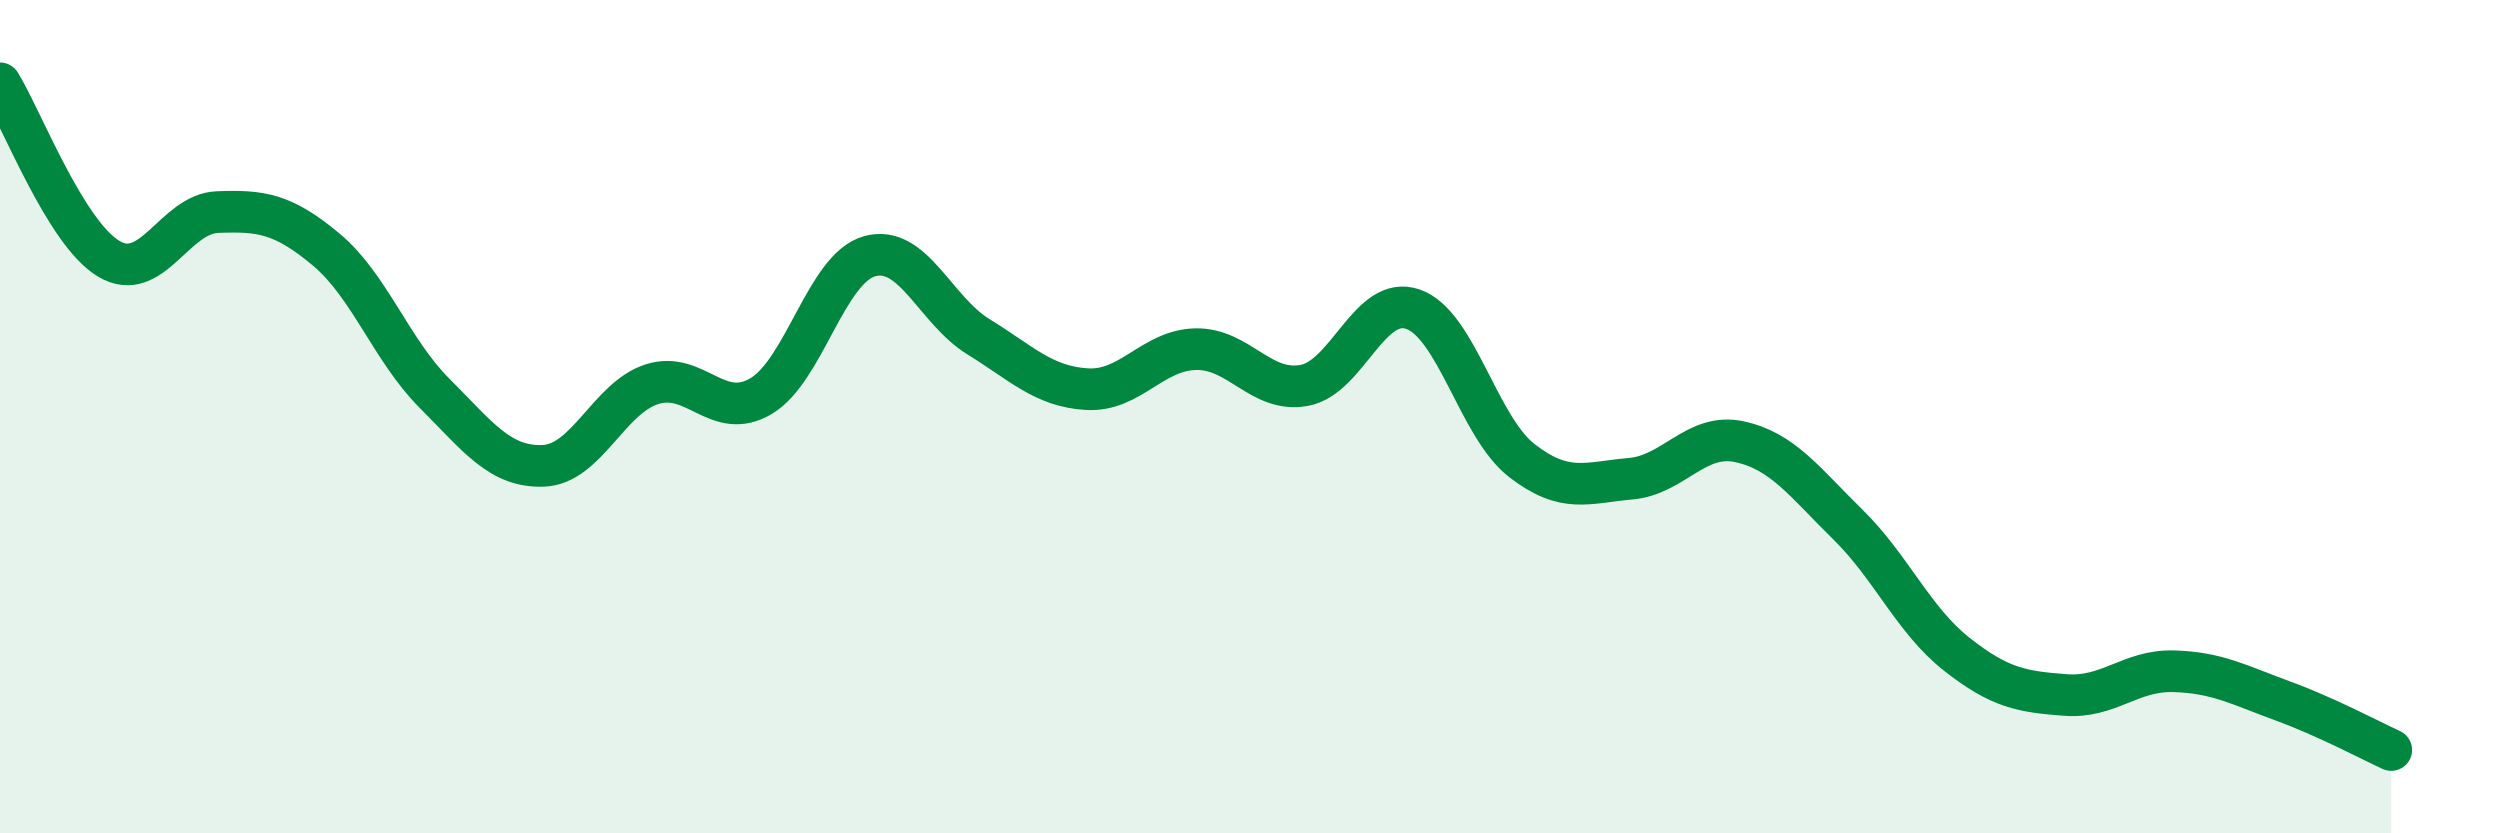 
    <svg width="60" height="20" viewBox="0 0 60 20" xmlns="http://www.w3.org/2000/svg">
      <path
        d="M 0,2 C 0.52,2.84 1.57,5.59 2.61,6.21 C 3.65,6.83 4.18,5.13 5.22,5.09 C 6.26,5.05 6.79,5.12 7.83,5.99 C 8.87,6.86 9.39,8.4 10.43,9.44 C 11.47,10.48 12,11.22 13.04,11.18 C 14.08,11.14 14.61,9.55 15.65,9.22 C 16.69,8.89 17.22,10.12 18.26,9.51 C 19.3,8.9 19.83,6.44 20.87,6.15 C 21.91,5.86 22.44,7.44 23.48,8.08 C 24.52,8.72 25.05,9.28 26.09,9.34 C 27.13,9.4 27.66,8.4 28.7,8.38 C 29.74,8.36 30.26,9.44 31.3,9.25 C 32.34,9.06 32.87,7.06 33.91,7.42 C 34.95,7.78 35.48,10.24 36.52,11.05 C 37.56,11.86 38.09,11.58 39.13,11.49 C 40.17,11.4 40.7,10.38 41.74,10.6 C 42.78,10.82 43.31,11.57 44.35,12.59 C 45.39,13.61 45.92,14.88 46.96,15.7 C 48,16.52 48.53,16.6 49.57,16.68 C 50.61,16.76 51.13,16.08 52.17,16.11 C 53.21,16.14 53.74,16.44 54.78,16.82 C 55.82,17.2 56.87,17.76 57.39,18L57.39 20L0 20Z"
        fill="#008740"
        opacity="0.1"
        stroke-linecap="round"
        stroke-linejoin="round"
      />
      <path
        d="M 0,2 C 0.52,2.84 1.57,5.59 2.61,6.21 C 3.65,6.83 4.18,5.13 5.22,5.09 C 6.26,5.05 6.79,5.12 7.83,5.99 C 8.87,6.86 9.39,8.4 10.43,9.44 C 11.47,10.48 12,11.22 13.04,11.18 C 14.08,11.14 14.61,9.55 15.65,9.22 C 16.69,8.89 17.22,10.12 18.26,9.51 C 19.3,8.9 19.83,6.44 20.87,6.15 C 21.91,5.86 22.44,7.44 23.48,8.08 C 24.52,8.72 25.05,9.28 26.09,9.34 C 27.13,9.4 27.66,8.4 28.7,8.38 C 29.74,8.36 30.26,9.44 31.3,9.25 C 32.34,9.06 32.87,7.06 33.91,7.42 C 34.95,7.78 35.48,10.24 36.52,11.05 C 37.56,11.86 38.09,11.58 39.13,11.49 C 40.17,11.4 40.7,10.38 41.74,10.6 C 42.78,10.82 43.31,11.57 44.35,12.59 C 45.39,13.61 45.92,14.88 46.96,15.7 C 48,16.52 48.53,16.6 49.57,16.68 C 50.61,16.76 51.13,16.08 52.17,16.11 C 53.21,16.14 53.74,16.44 54.78,16.82 C 55.82,17.2 56.87,17.76 57.39,18"
        stroke="#008740"
        stroke-width="1"
        fill="none"
        stroke-linecap="round"
        stroke-linejoin="round"
      />
    </svg>
  